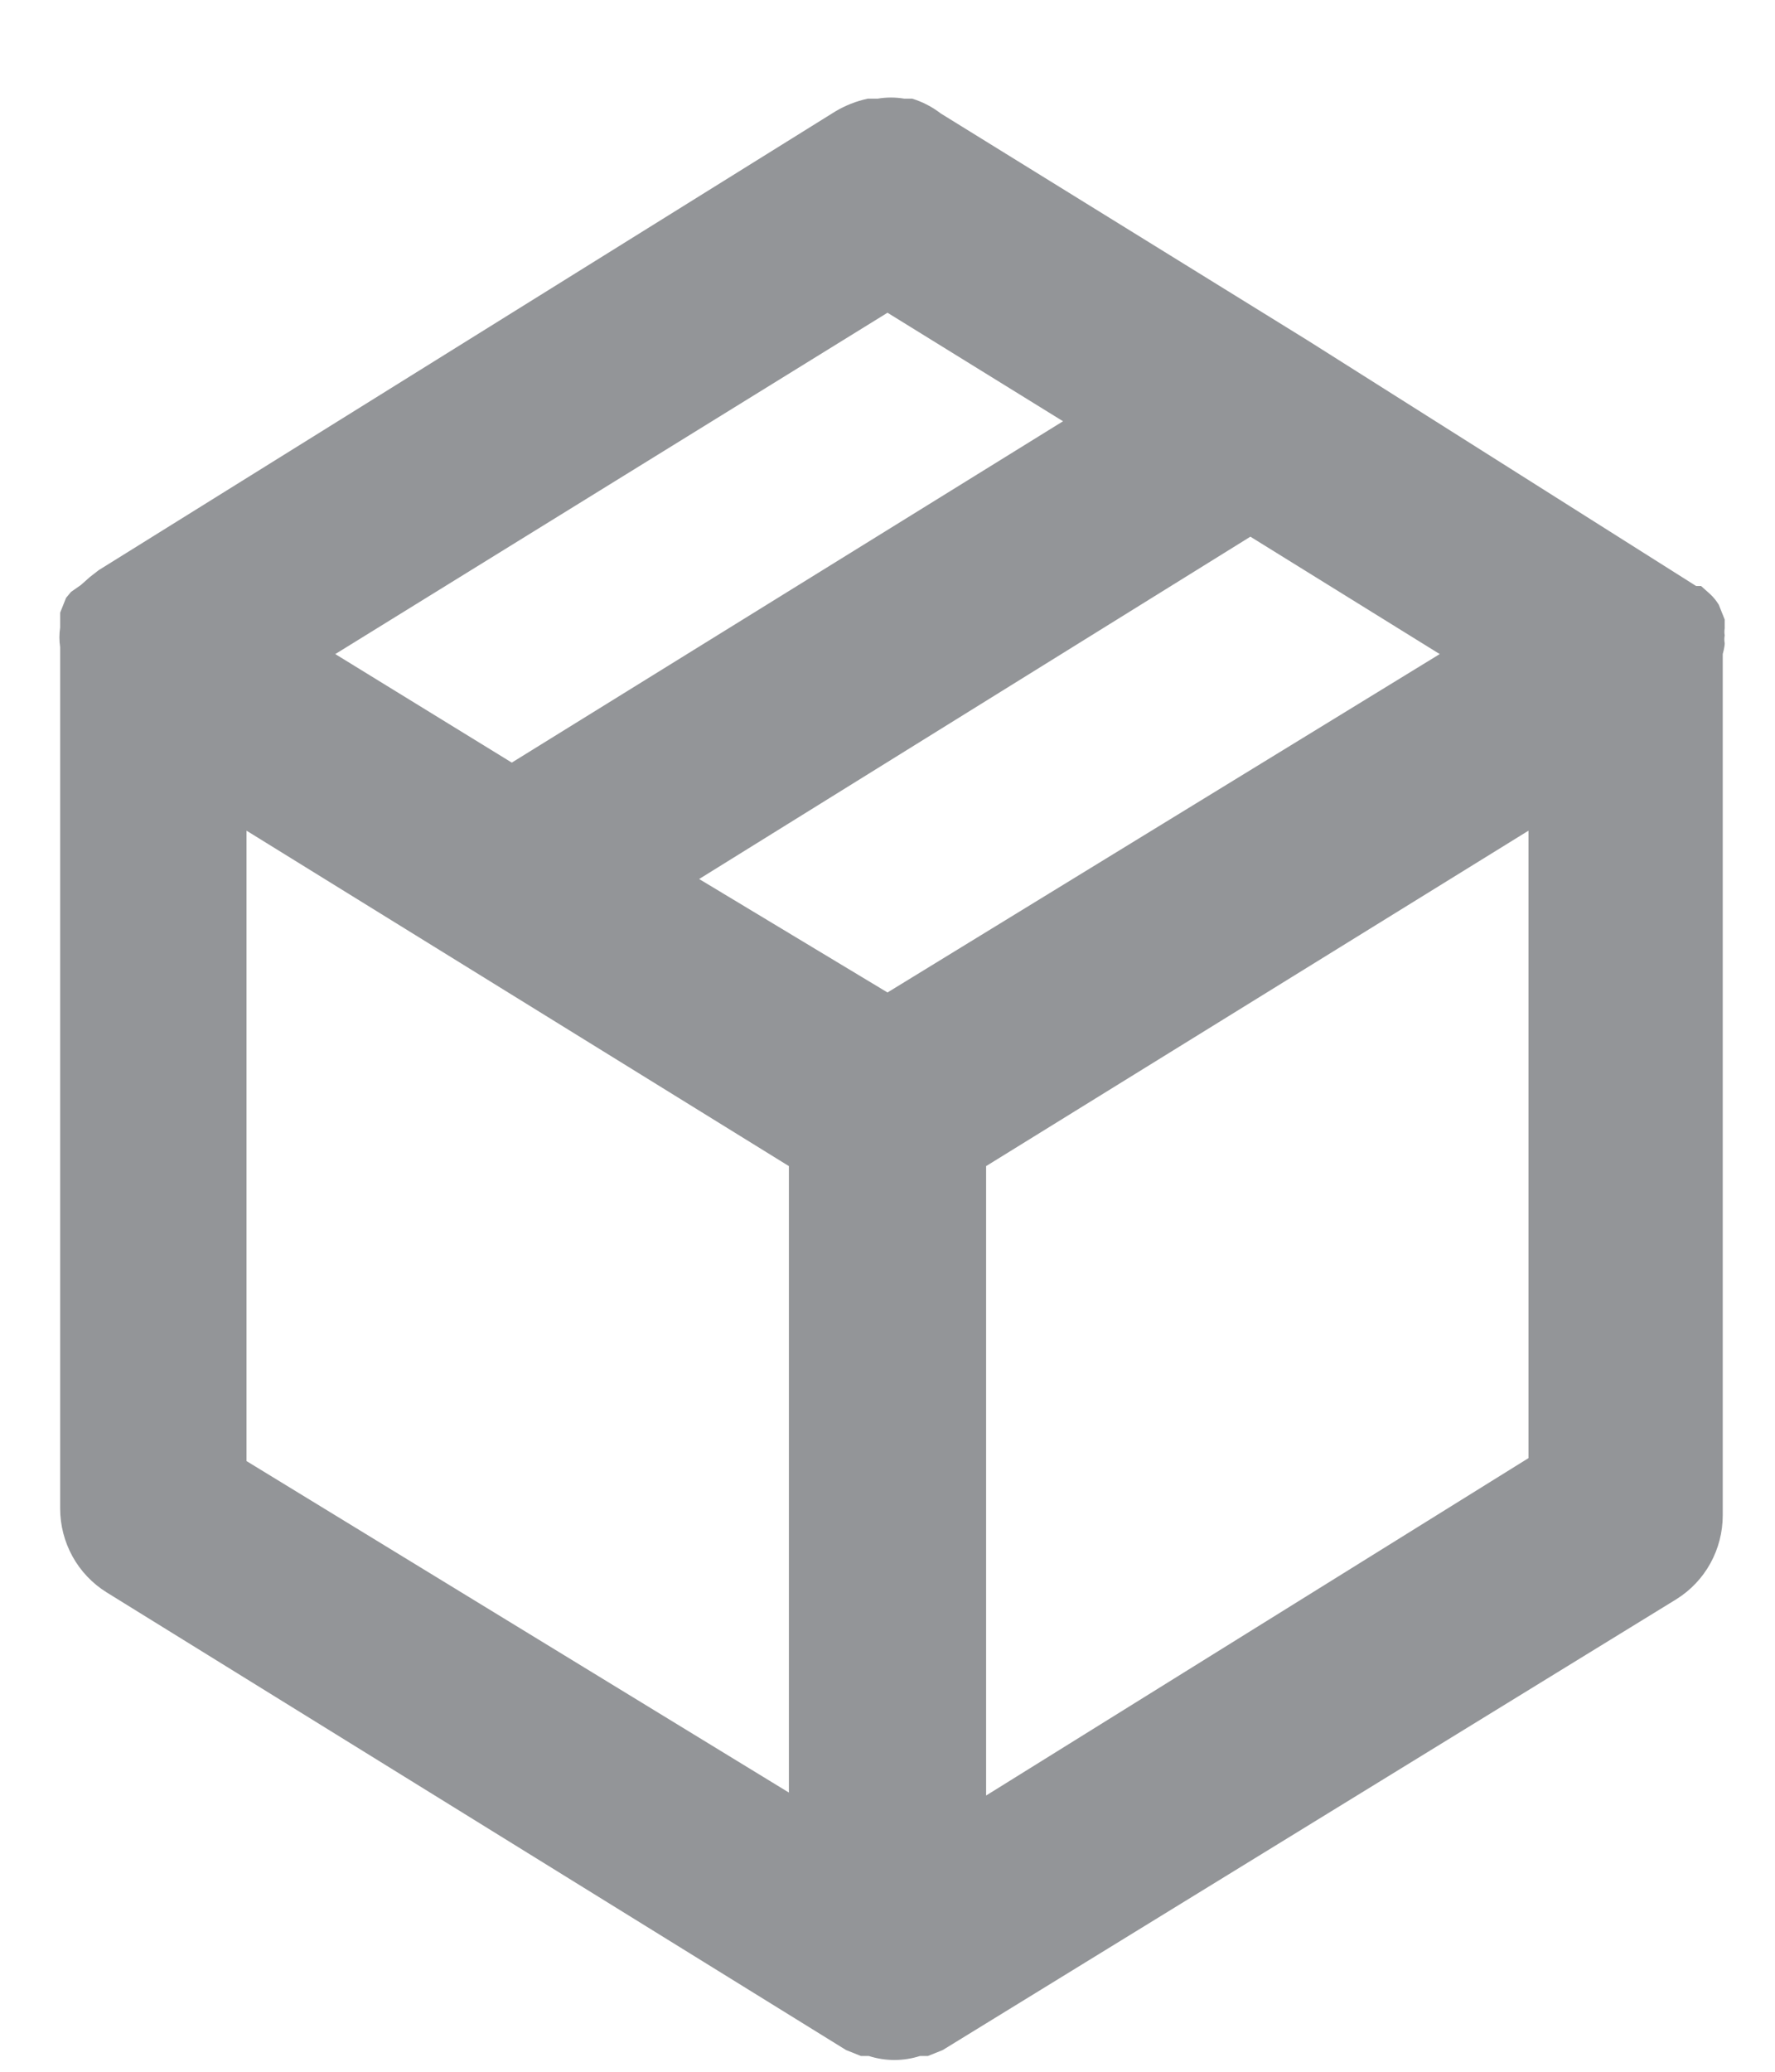 <svg width="18" height="21" viewBox="0 0 18 21" fill="none" xmlns="http://www.w3.org/2000/svg">
<path d="M17.49 6.52C17.485 6.494 17.485 6.467 17.49 6.44C17.486 6.417 17.486 6.393 17.49 6.37V6.28L17.43 6.13C17.405 6.089 17.375 6.052 17.34 6.02L17.25 5.94H17.2L13.26 3.45L9.54 1.15C9.453 1.083 9.355 1.032 9.25 1H9.17C9.081 0.985 8.989 0.985 8.9 1H8.8C8.684 1.025 8.572 1.069 8.47 1.13L1 5.78L0.91 5.85L0.82 5.93L0.72 6L0.67 6.06L0.61 6.21V6.36C0.6 6.427 0.6 6.494 0.61 6.56V15.29C0.61 15.46 0.653 15.627 0.735 15.776C0.817 15.925 0.936 16.05 1.08 16.14L8.58 20.78L8.73 20.84H8.81C8.979 20.894 9.161 20.894 9.33 20.84H9.41L9.56 20.78L17 16.21C17.144 16.12 17.263 15.995 17.345 15.846C17.427 15.697 17.47 15.53 17.47 15.36V6.63C17.47 6.63 17.49 6.56 17.49 6.52ZM9 3.17L10.78 4.27L5.19 7.73L3.4 6.63L9 3.17ZM8 18.17L2.5 14.81V8.42L8 11.82V18.17ZM9 10.06L7.09 8.91L12.68 5.44L14.6 6.63L9 10.06ZM15.5 14.78L10 18.2V11.82L15.5 8.42V14.78Z" fill="#939598"/>
</svg>
